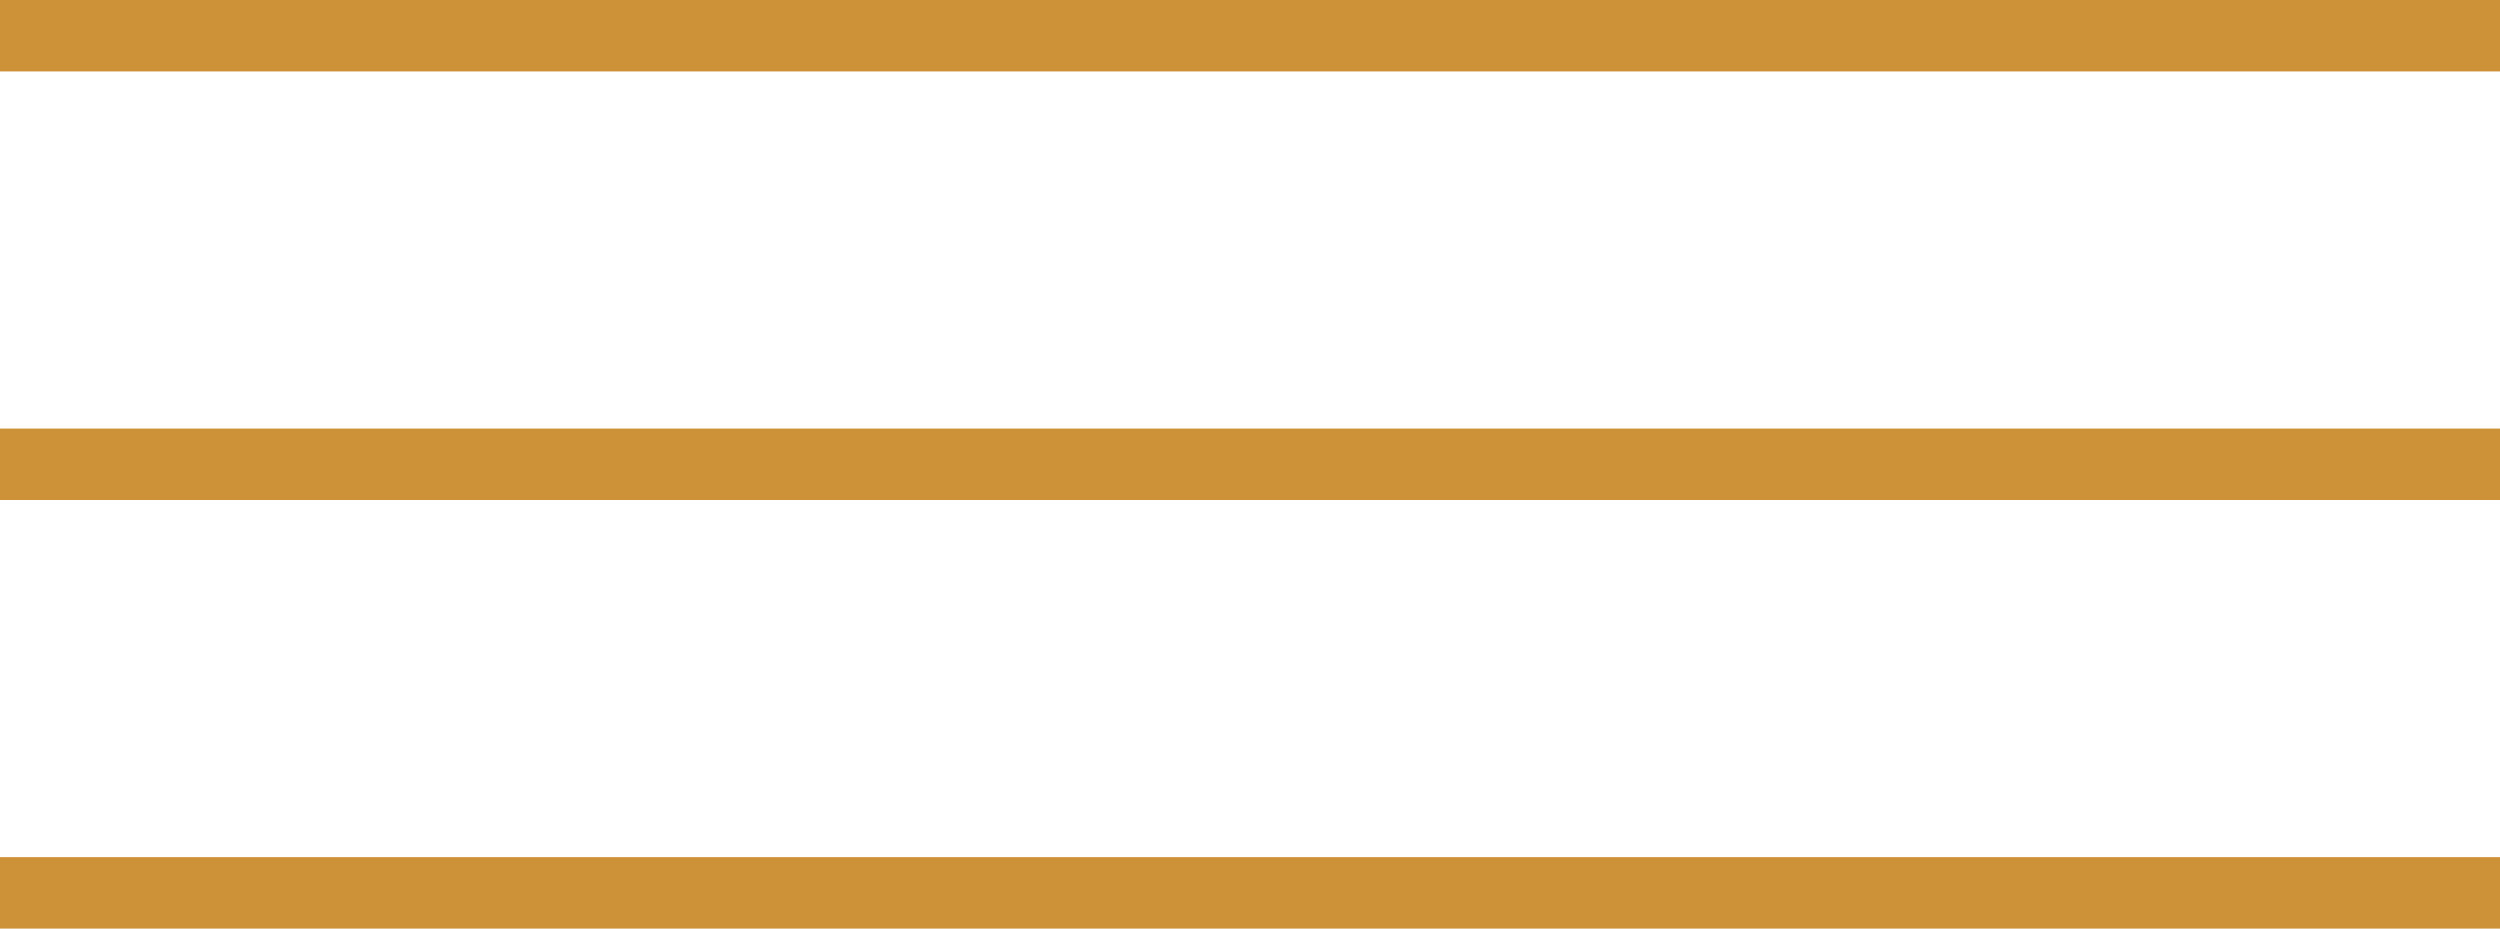 <?xml version="1.0" encoding="UTF-8"?> <svg xmlns="http://www.w3.org/2000/svg" width="35" height="13" viewBox="0 0 35 13" fill="none"> <g clip-path="url(#clip0_52_1200)"> <path d="M35 0H0V1H35V0Z" fill="#CD9237"></path> <path d="M35 6H0V7H35V6Z" fill="#CD9237"></path> <path d="M35 12H0V13H35V12Z" fill="#CD9237"></path> </g> <defs> <clipPath id="clip0_52_1200"> <rect width="35" height="13" fill="white"></rect> </clipPath> </defs> </svg> 